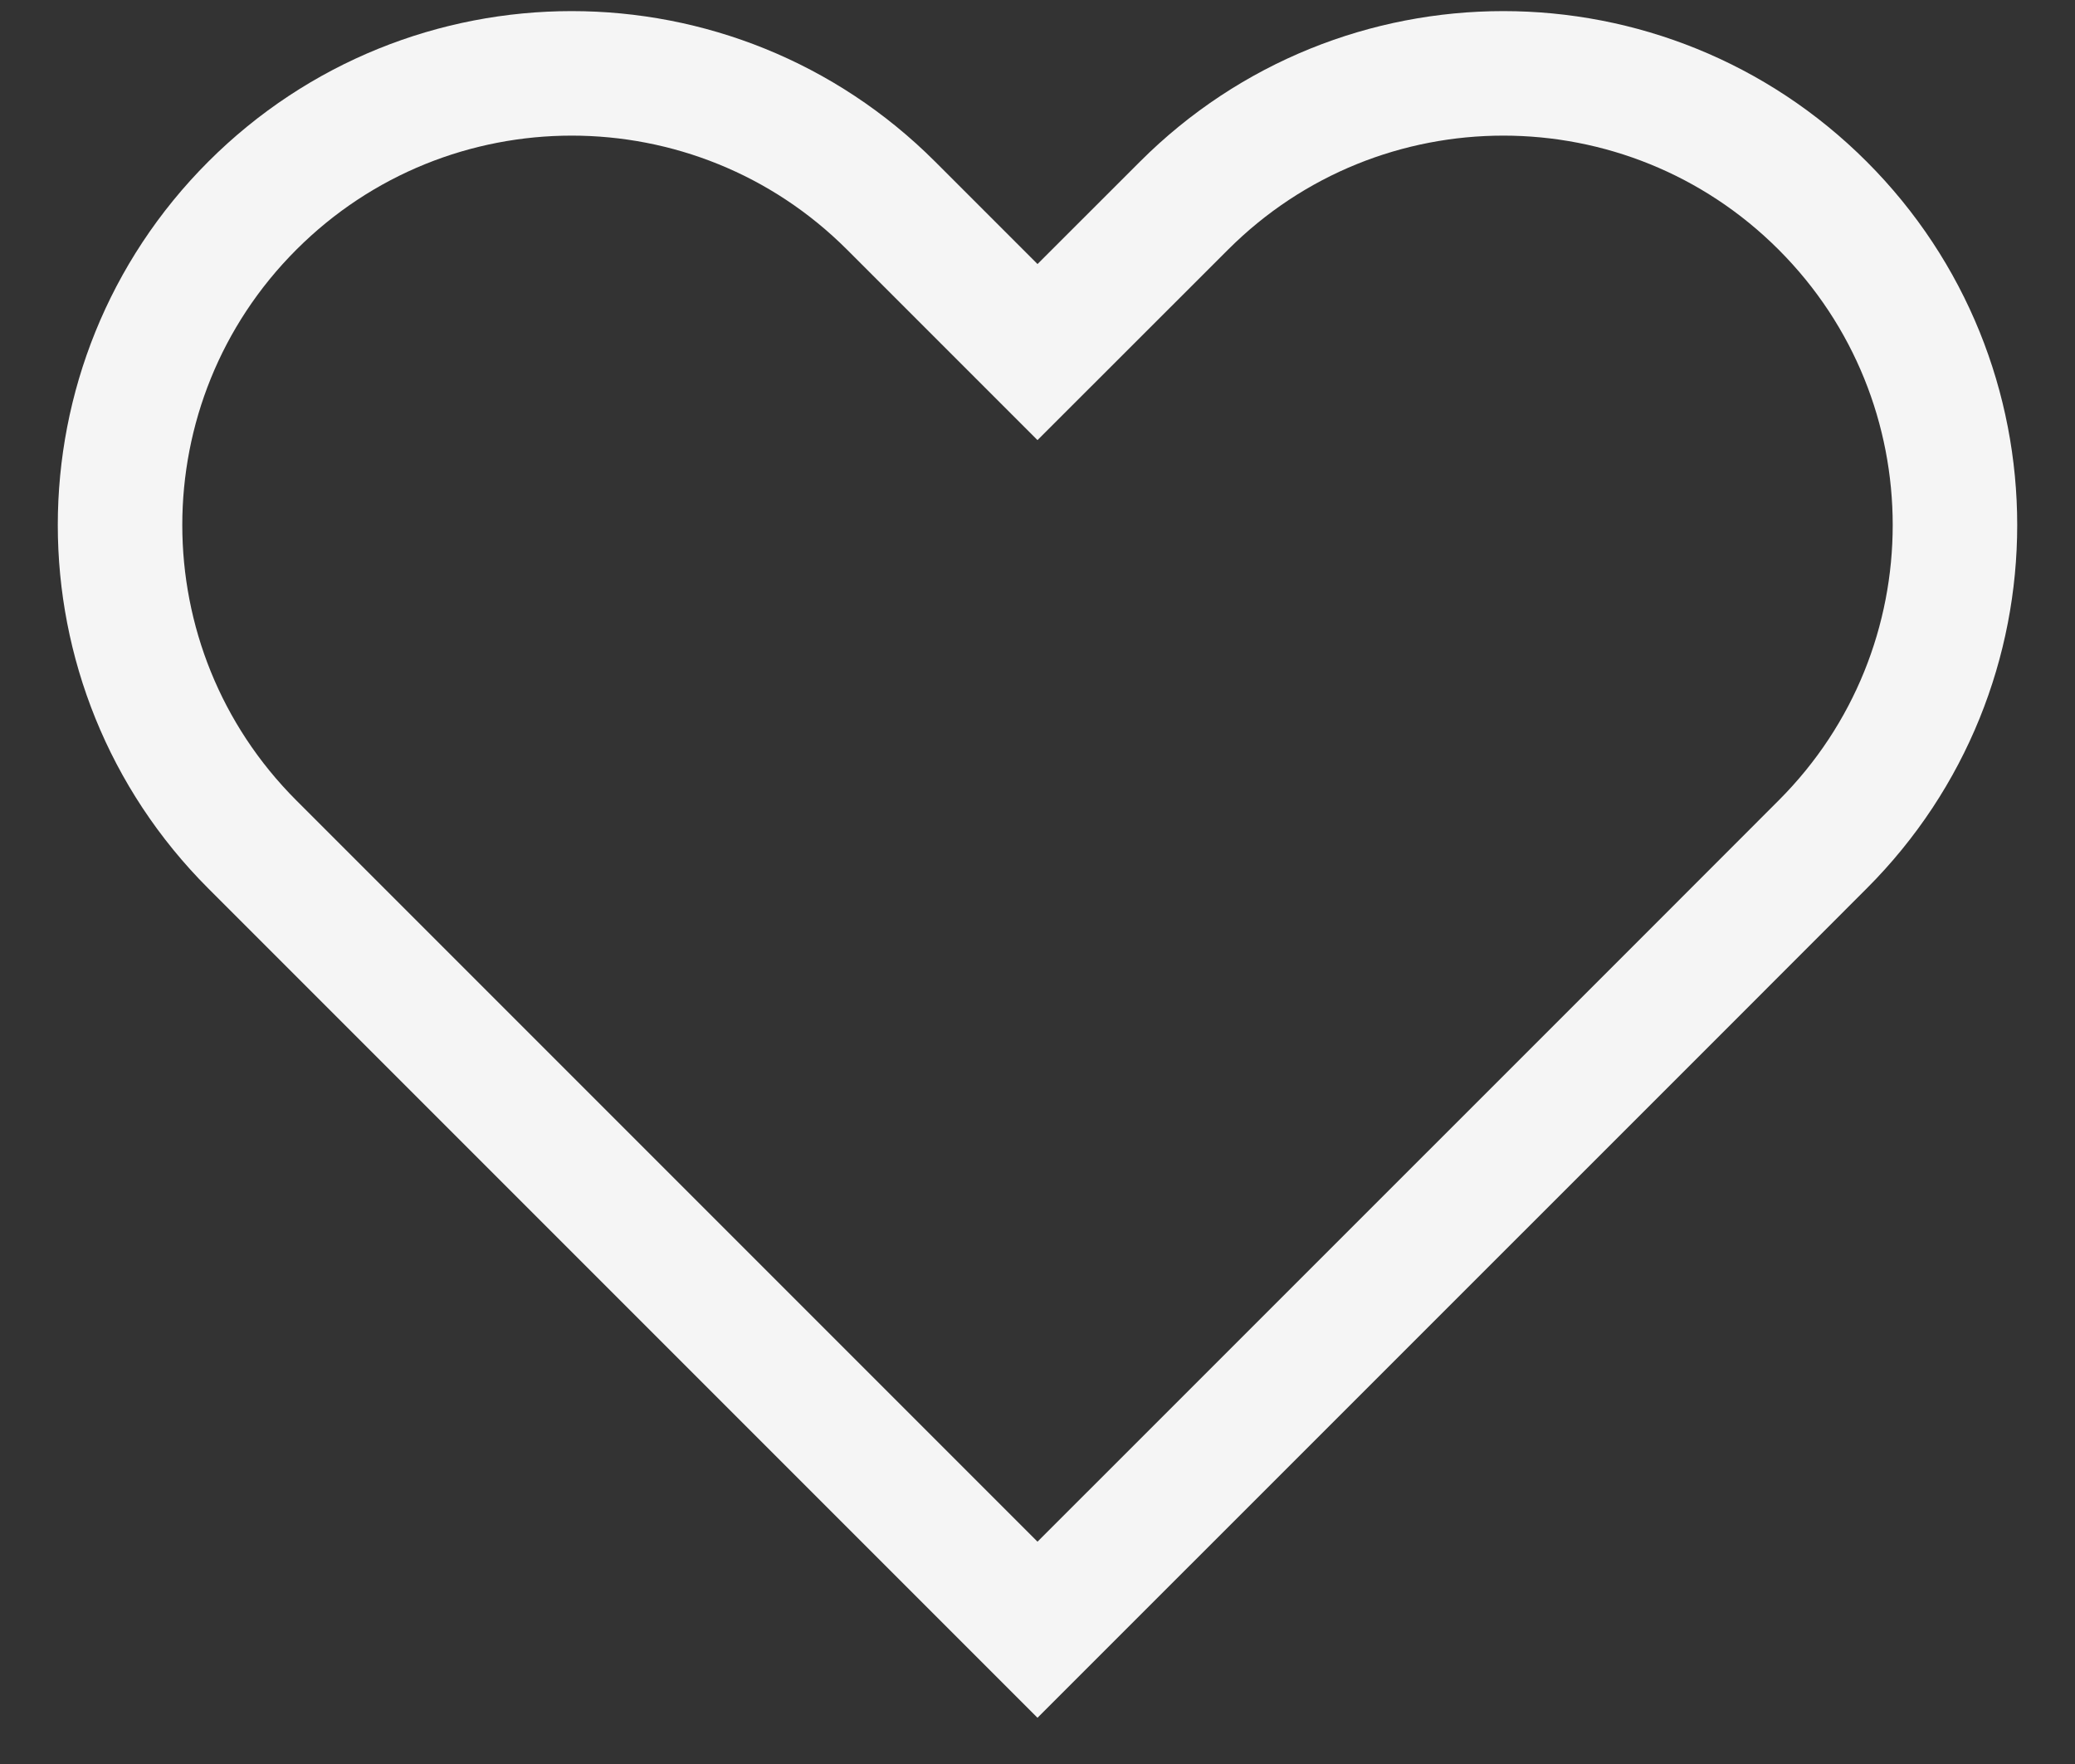 <svg width="20" height="17" viewBox="0 0 20 17" fill="none" xmlns="http://www.w3.org/2000/svg">
<rect x="0" y="0" width="20" height="17" fill="#333333" stroke="none"/>
<path d="M10 3.393L11.412 1.982C13.112 0.282 15.868 0.282 17.568 1.982C19.268 3.682 19.268 6.438 17.568 8.138L16.157 9.55L10 15.706L3.844 9.55L2.432 8.138C0.732 6.438 0.732 3.682 2.432 1.982C4.132 0.282 6.889 0.282 8.589 1.982L10 3.393Z" stroke="#F5F5F5" stroke-width="1.2"/>
</svg>

